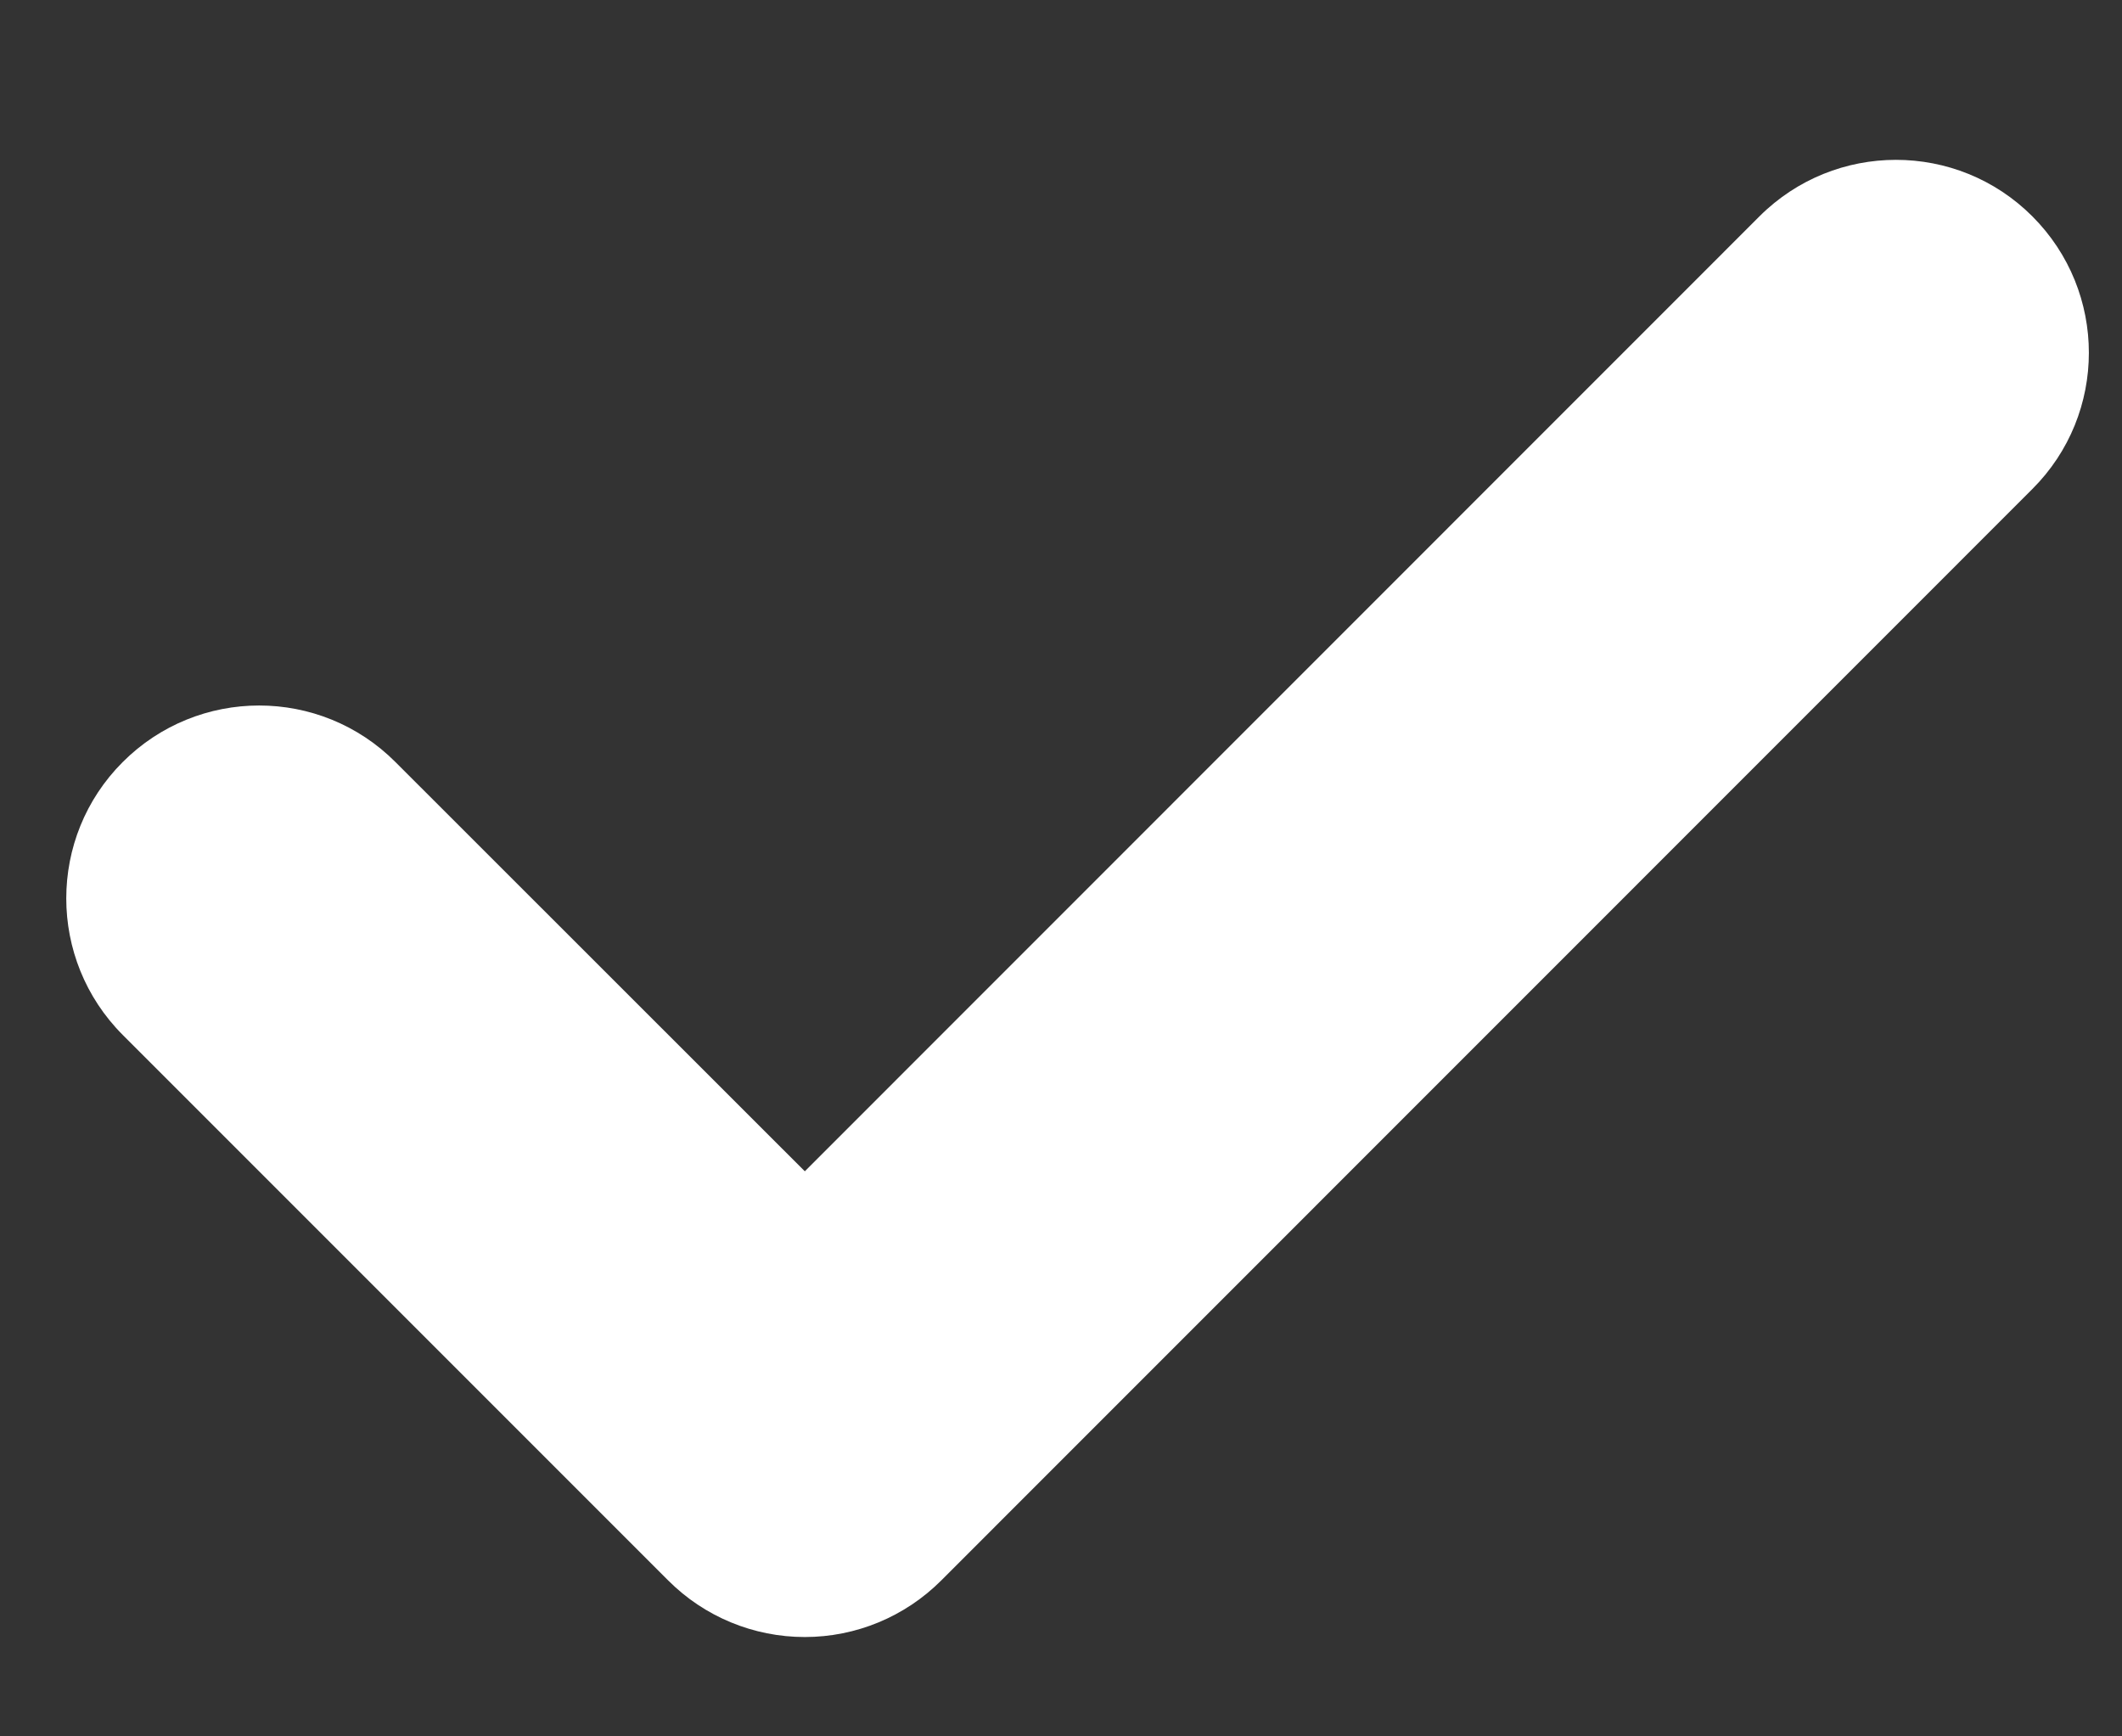 <svg width="11" height="9" viewBox="0 0 11 9" fill="none" xmlns="http://www.w3.org/2000/svg">
<rect x="0" y="0" width="11" height="9" fill="#333333" stroke="none"/>
<path fill-rule="evenodd" clip-rule="evenodd" d="M10.535 1.121C10.926 1.512 10.926 2.145 10.535 2.535L4.879 8.192C4.691 8.38 4.437 8.485 4.172 8.485C3.906 8.485 3.652 8.38 3.464 8.192L0.636 5.364C0.246 4.973 0.246 4.34 0.636 3.95C1.027 3.559 1.66 3.559 2.05 3.95L4.172 6.071L9.121 1.121C9.512 0.731 10.145 0.731 10.535 1.121Z" fill="white"/>
</svg>
